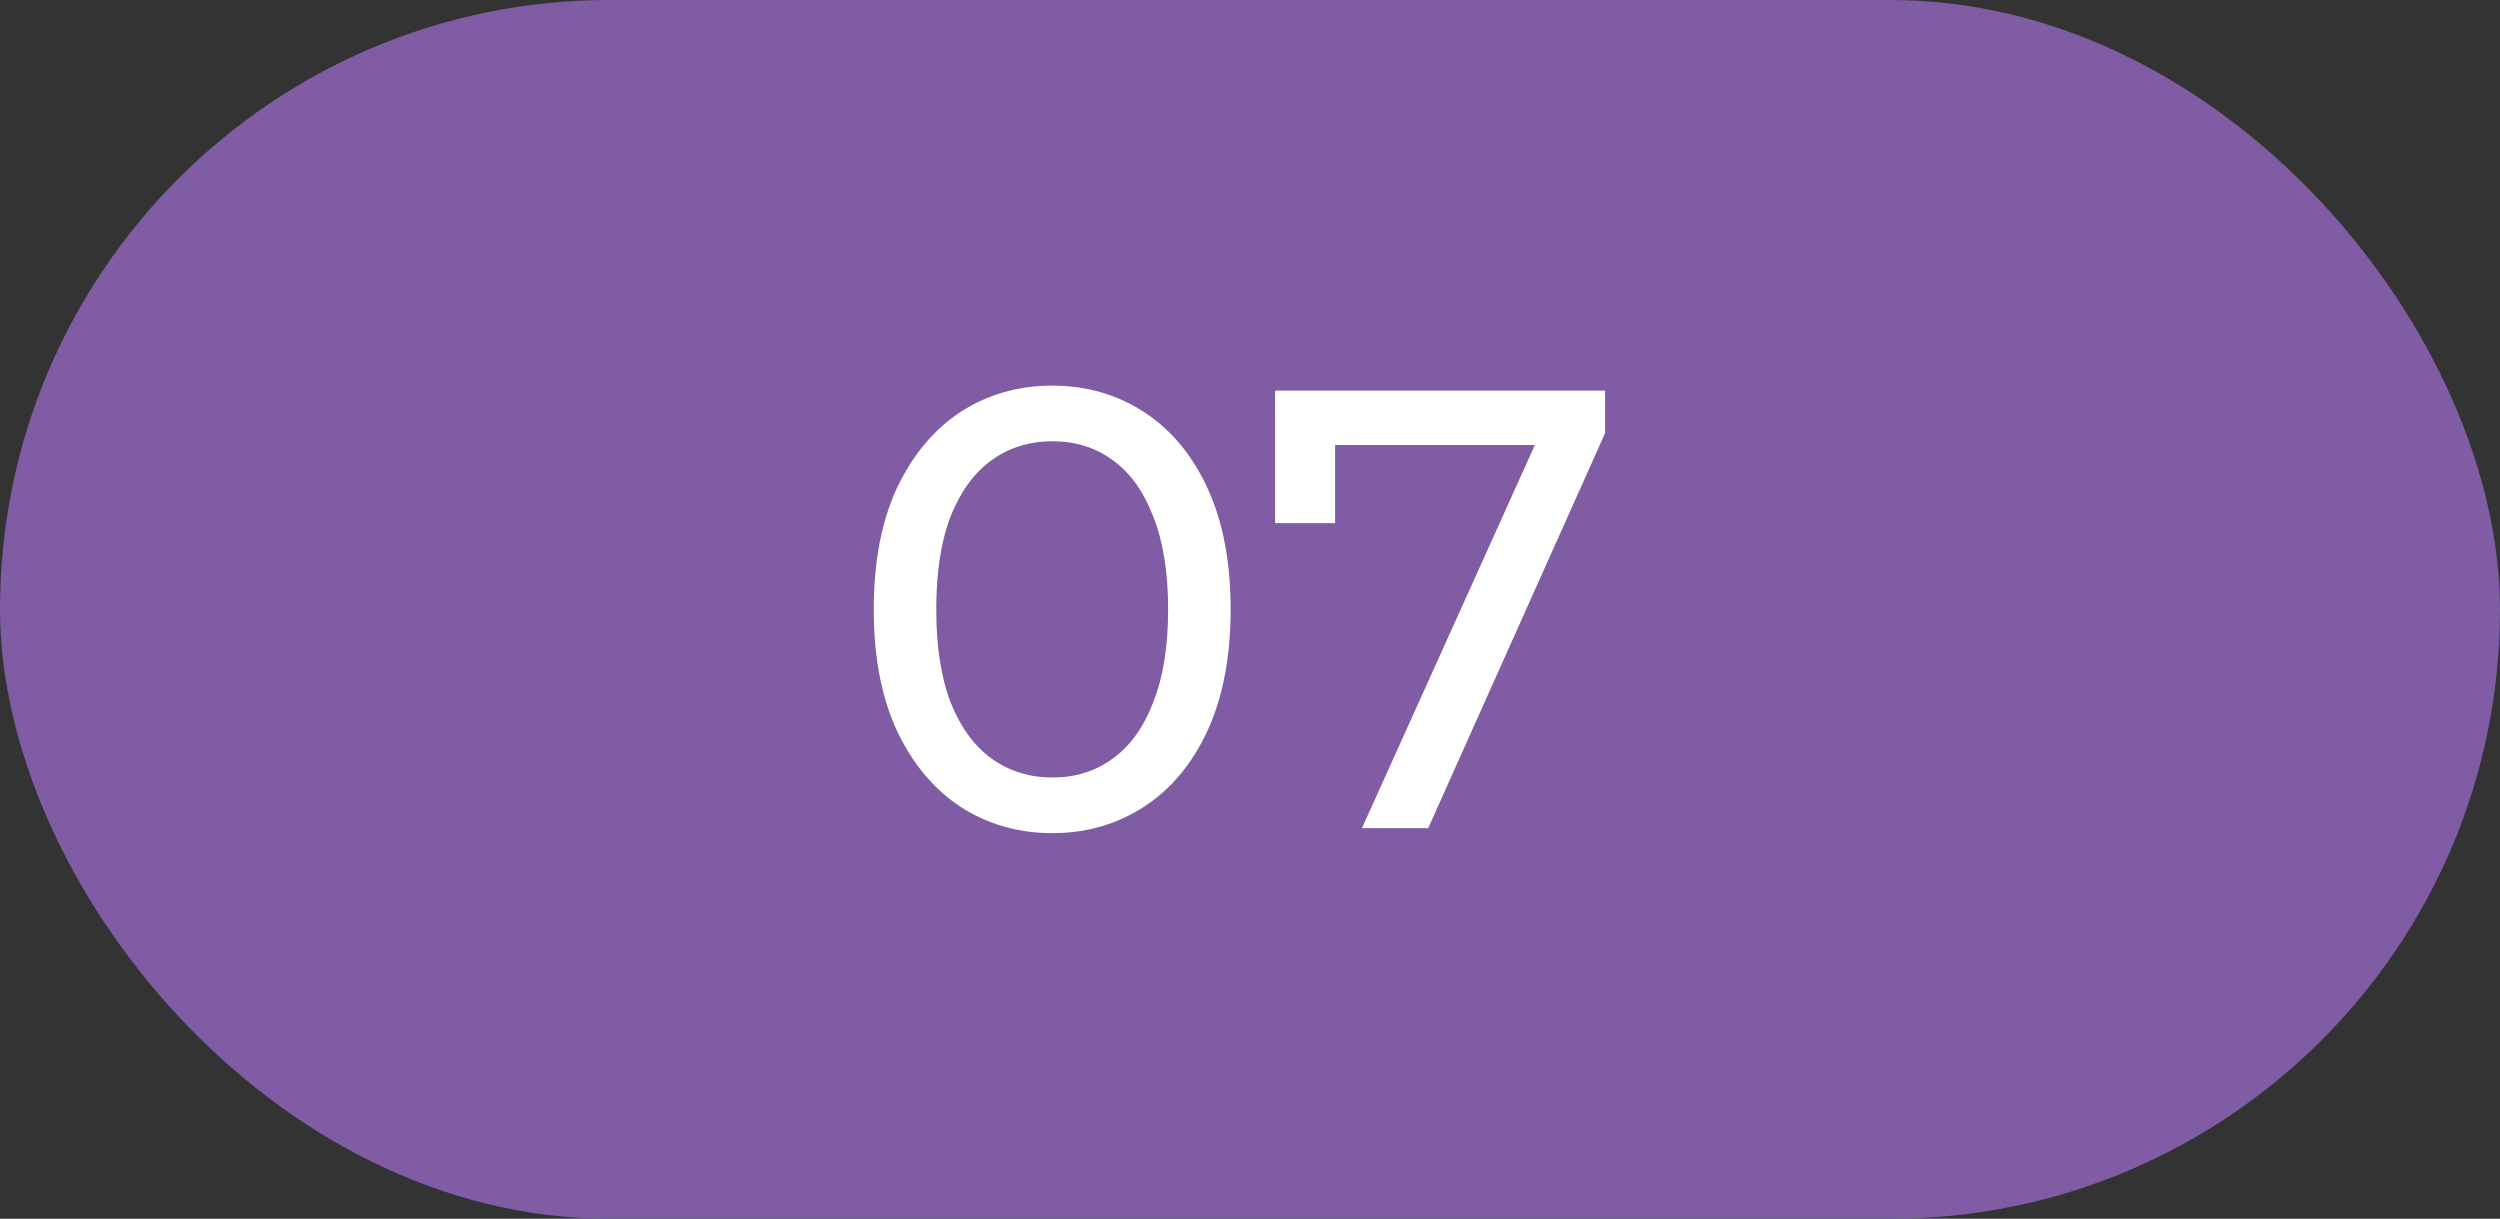 <?xml version="1.0" encoding="UTF-8"?> <svg xmlns="http://www.w3.org/2000/svg" width="80" height="39" viewBox="0 0 80 39" fill="none"><rect x="0" y="0" width="80" height="39" fill="#333333" stroke="none"/><rect width="80" height="39" rx="19.5" fill="#7F5CA3"></rect><path d="M33.68 26.66C32.587 26.66 31.607 26.38 30.74 25.82C29.887 25.26 29.207 24.447 28.7 23.38C28.207 22.313 27.96 21.02 27.96 19.5C27.96 17.98 28.207 16.687 28.7 15.62C29.207 14.553 29.887 13.74 30.74 13.18C31.607 12.62 32.587 12.34 33.68 12.34C34.76 12.34 35.733 12.62 36.6 13.18C37.467 13.74 38.147 14.553 38.64 15.62C39.133 16.687 39.38 17.98 39.38 19.5C39.38 21.02 39.133 22.313 38.64 23.38C38.147 24.447 37.467 25.26 36.6 25.82C35.733 26.38 34.76 26.66 33.68 26.66ZM33.68 24.88C34.413 24.88 35.053 24.68 35.6 24.28C36.16 23.88 36.593 23.28 36.9 22.48C37.22 21.68 37.38 20.687 37.38 19.5C37.38 18.313 37.22 17.32 36.9 16.52C36.593 15.72 36.16 15.12 35.6 14.72C35.053 14.32 34.413 14.12 33.68 14.12C32.947 14.12 32.3 14.32 31.74 14.72C31.18 15.12 30.74 15.72 30.42 16.52C30.113 17.32 29.96 18.313 29.96 19.5C29.96 20.687 30.113 21.68 30.42 22.48C30.74 23.28 31.18 23.88 31.74 24.28C32.3 24.68 32.947 24.88 33.68 24.88ZM43.583 26.5L49.523 13.34L50.043 14.24H41.723L42.723 13.26V16.74H40.803V12.5H51.363V13.86L45.703 26.5H43.583Z" fill="white"></path></svg> 